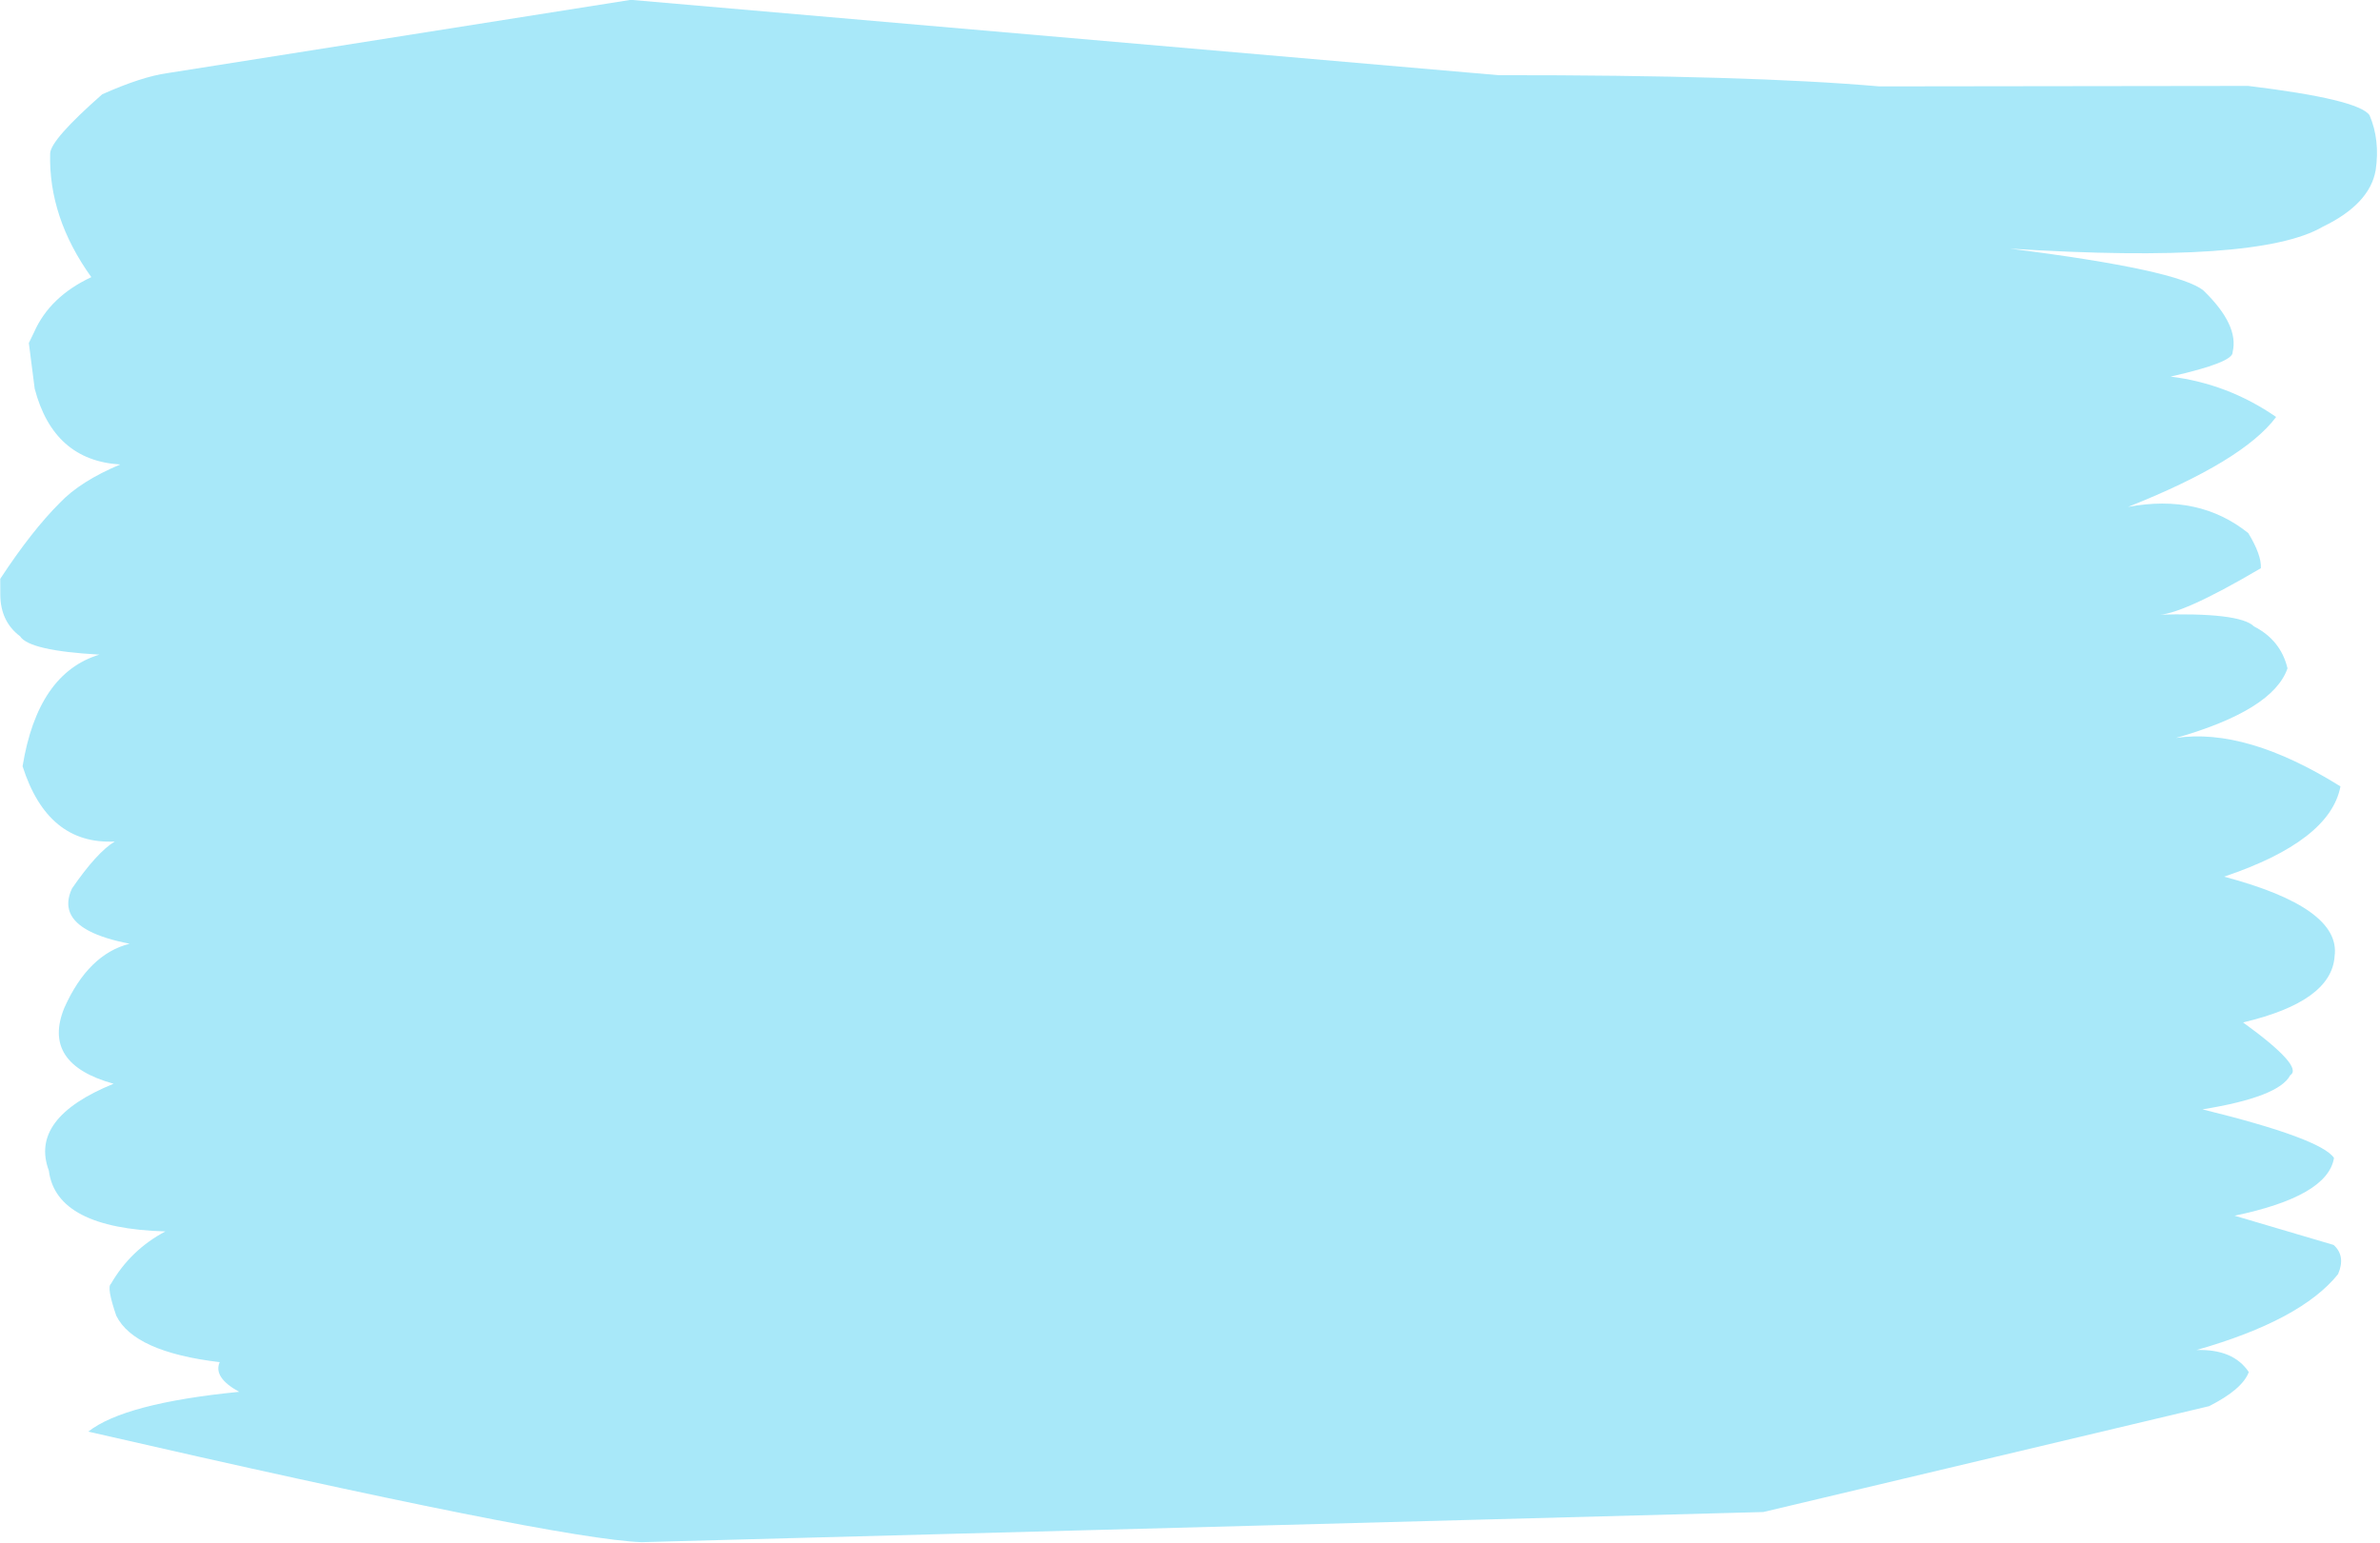 <?xml version="1.0" encoding="UTF-8" standalone="no"?><svg xmlns="http://www.w3.org/2000/svg" xmlns:xlink="http://www.w3.org/1999/xlink" fill="#000000" height="297.2" preserveAspectRatio="xMidYMid meet" version="1" viewBox="87.5 184.0 458.5 297.2" width="458.5" zoomAndPan="magnify"><g><g fill="#a8e8f9" id="change1_1"><path d="M209.023,183.97L119.763,198.087Q114.79,198.776,107.183,202.174Q97.301,210.871,97.163,213.536Q96.823,225.874,105.091,237.395Q97.096,241.145,94.075,247.988L93.057,250.088L94.183,258.891Q97.809,272.724,110.663,273.49Q102.994,276.714,99.033,280.875Q93.641,286.241,87.548,295.523L87.559,298.595Q87.59,303.742,91.366,306.592Q93.145,309.375,106.656,310.124Q94.775,313.707,91.849,331.637Q96.679,346.781,109.603,346.134Q106.19,348.193,101.371,355.179Q100.158,357.781,100.987,359.831Q102.645,363.931,112.468,365.826Q104.497,367.85,99.881,378.208Q95.505,388.959,109.382,392.806Q93.119,399.435,96.91,409.541Q98.314,420.652,119.363,421.261Q112.655,424.805,108.864,431.373Q108.02,432.006,109.895,437.492Q113.353,444.49,129.822,446.447Q128.523,449.401,133.58,452.165Q111.479,454.346,104.505,459.832Q194.849,480.576,211.12,481.129L427.191,475.323L513.081,454.926Q519.501,451.673,520.722,448.356Q517.736,443.881,510.632,444.116Q530.821,438.365,537.925,429.483Q539.431,425.971,537.055,423.862L517.988,418.23Q535.921,414.496,537.137,407.105Q534.651,403.358,511.801,397.741Q526.55,395.358,528.711,391.156Q531.364,389.508,519.621,380.99Q536.715,376.963,537.256,368.206Q538.5,358.887,515.964,352.908Q536.379,346.033,538.383,335.517Q520.216,324.175,506.688,326.182Q525.415,320.832,528.18,312.764Q526.882,307.337,521.735,304.696Q518.957,301.932,502.852,302.447Q507.272,302.773,523.049,293.476Q523.207,290.975,520.621,286.711Q511.158,279.109,497.455,281.668Q519.633,272.865,525.99,264.339Q516.718,257.922,505.653,256.559Q517.787,253.825,517.608,251.847Q518.878,246.651,512.011,239.994Q507.244,236.006,474.705,231.903Q522.624,234.94,534.987,227.68Q544.038,223.309,545.17,216.777Q546.022,210.969,543.988,206.205Q541.89,203.137,520.615,200.554L449.541,200.646Q424.343,198.444,376.157,198.483L209.023,183.97"/></g></g></svg>